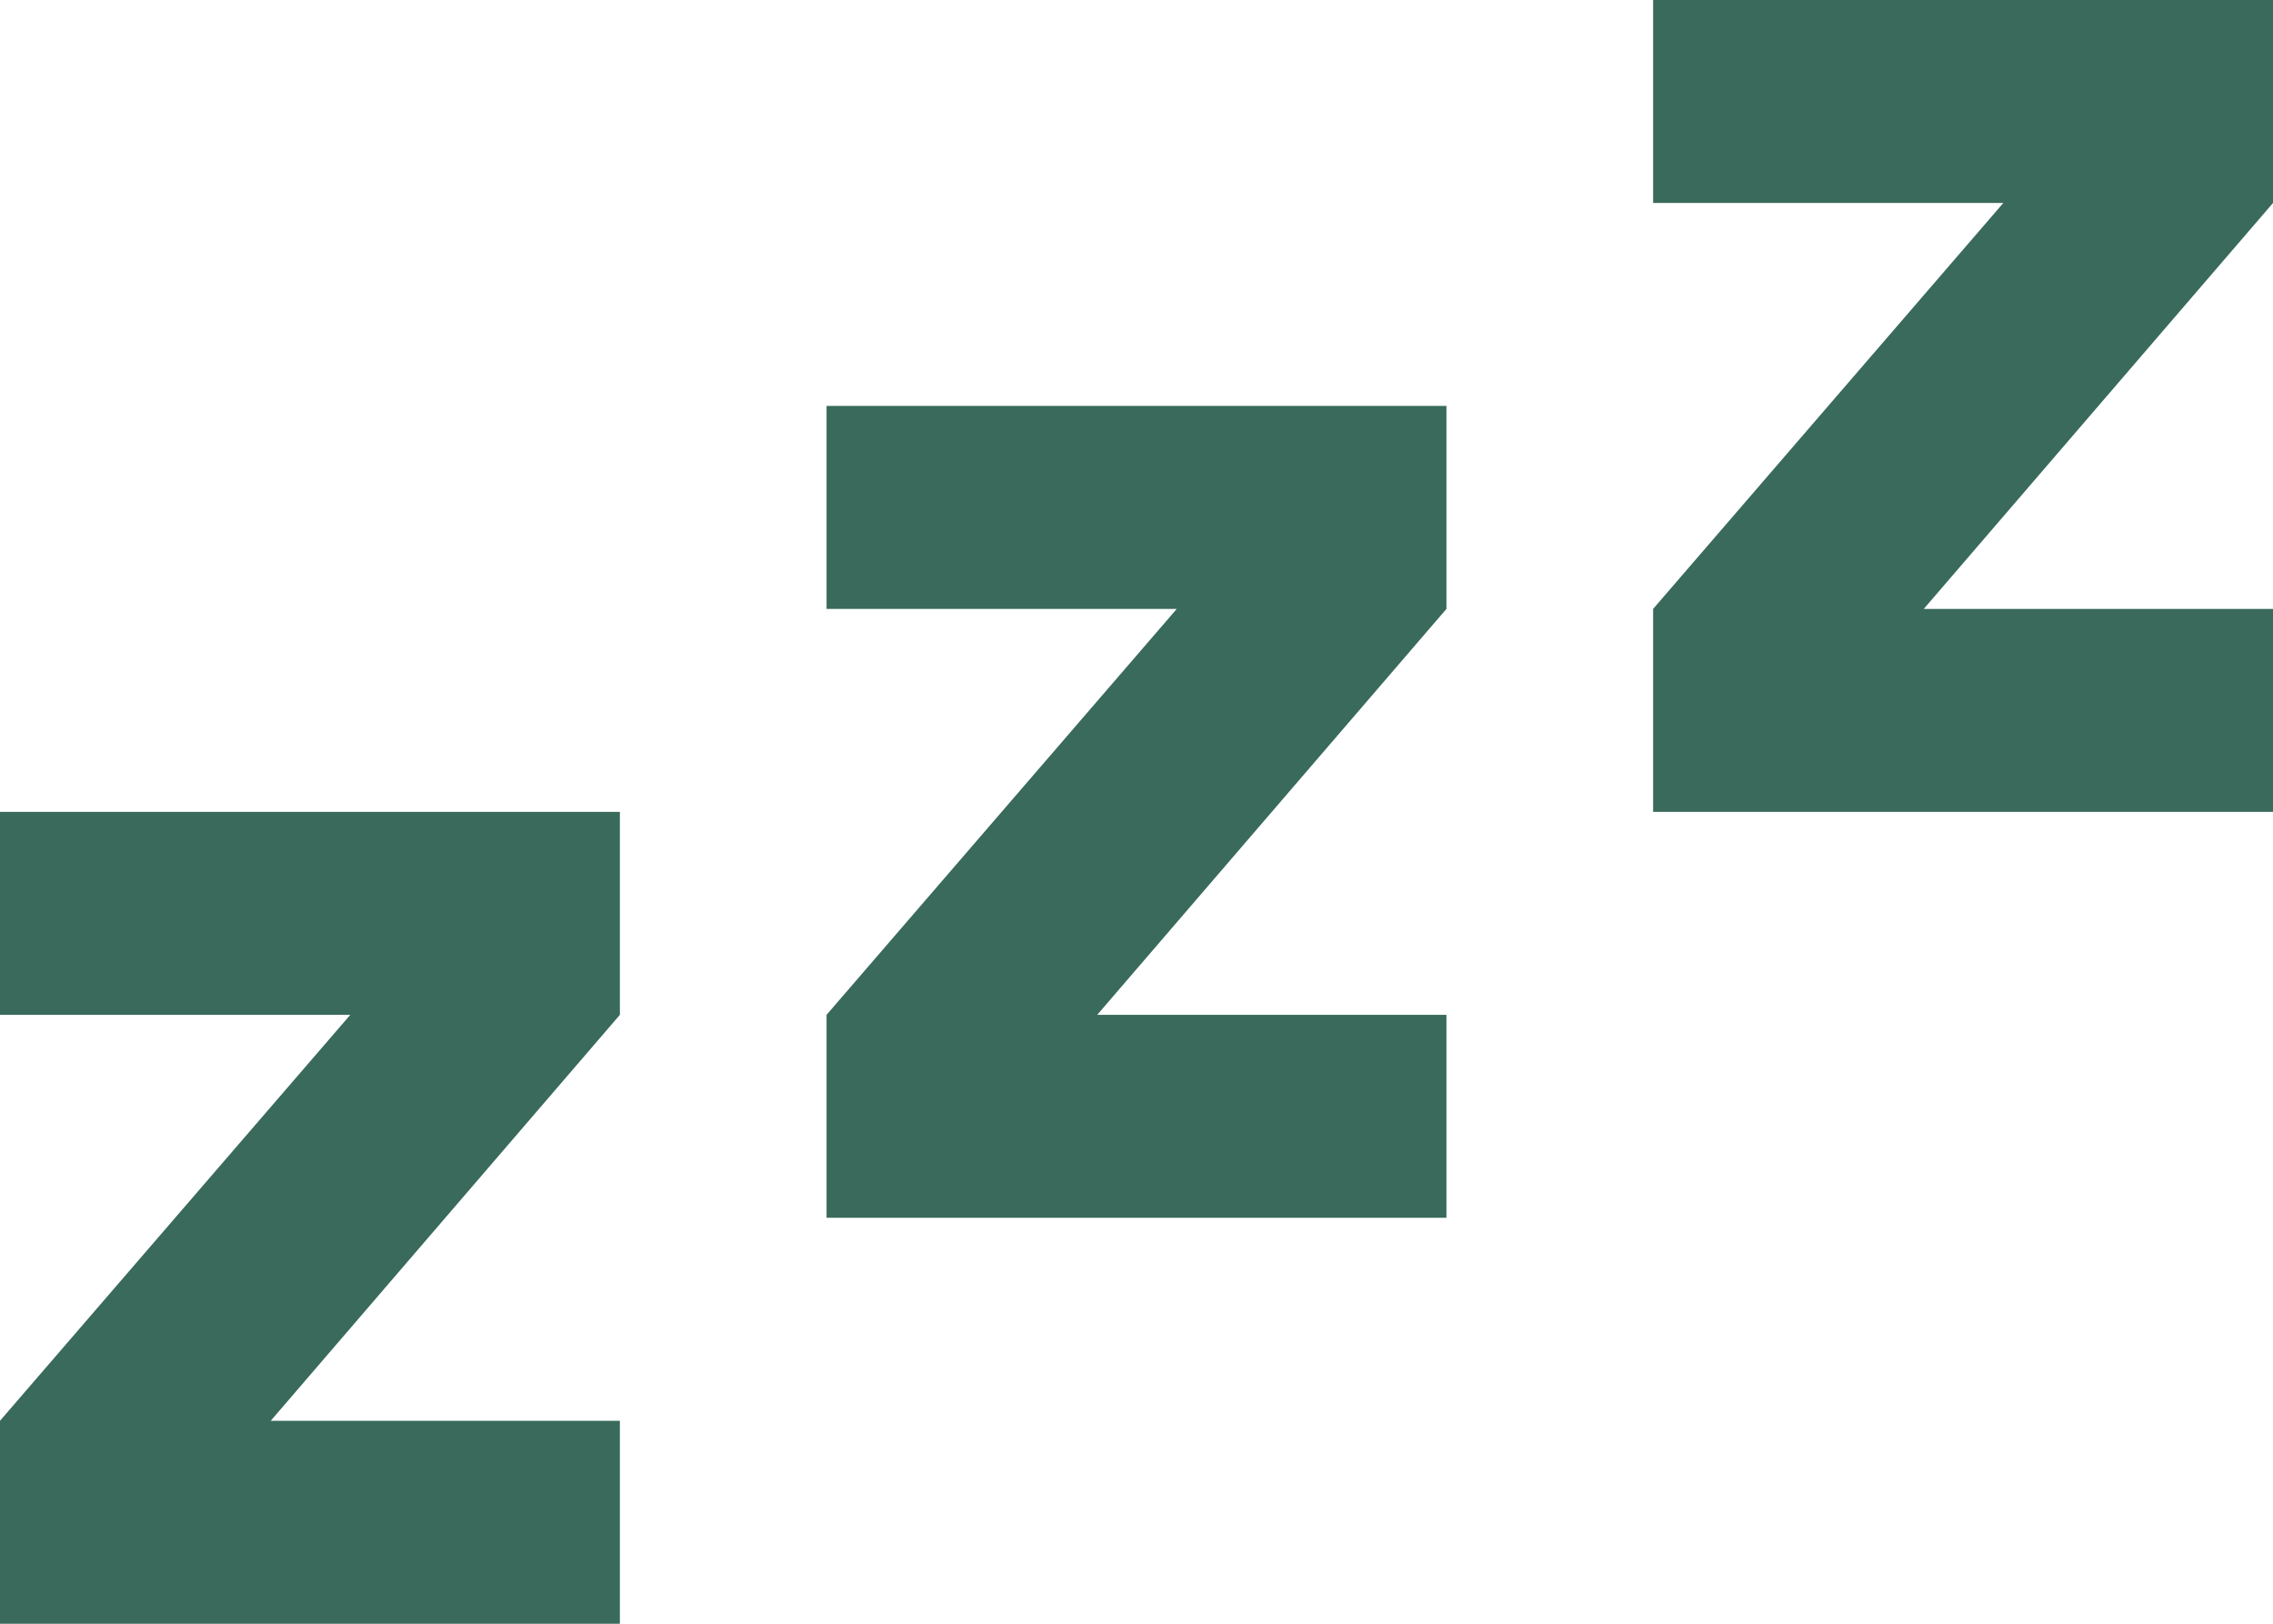 <svg width="28" height="20" viewBox="0 0 28 20" fill="none" xmlns="http://www.w3.org/2000/svg">
<path d="M28 10H20.364V7.5L24.678 2.5H20.364V0H28V2.5L23.698 7.5H28V10ZM17.818 15H10.182V12.5L14.496 7.5H10.182V5H17.818V7.5L13.516 12.5H17.818V15ZM7.636 20H0V17.5L4.315 12.5H0V10H7.636V12.5L3.335 17.5H7.636V20Z" fill="#084533" fill-opacity="0.8"/>
</svg>
